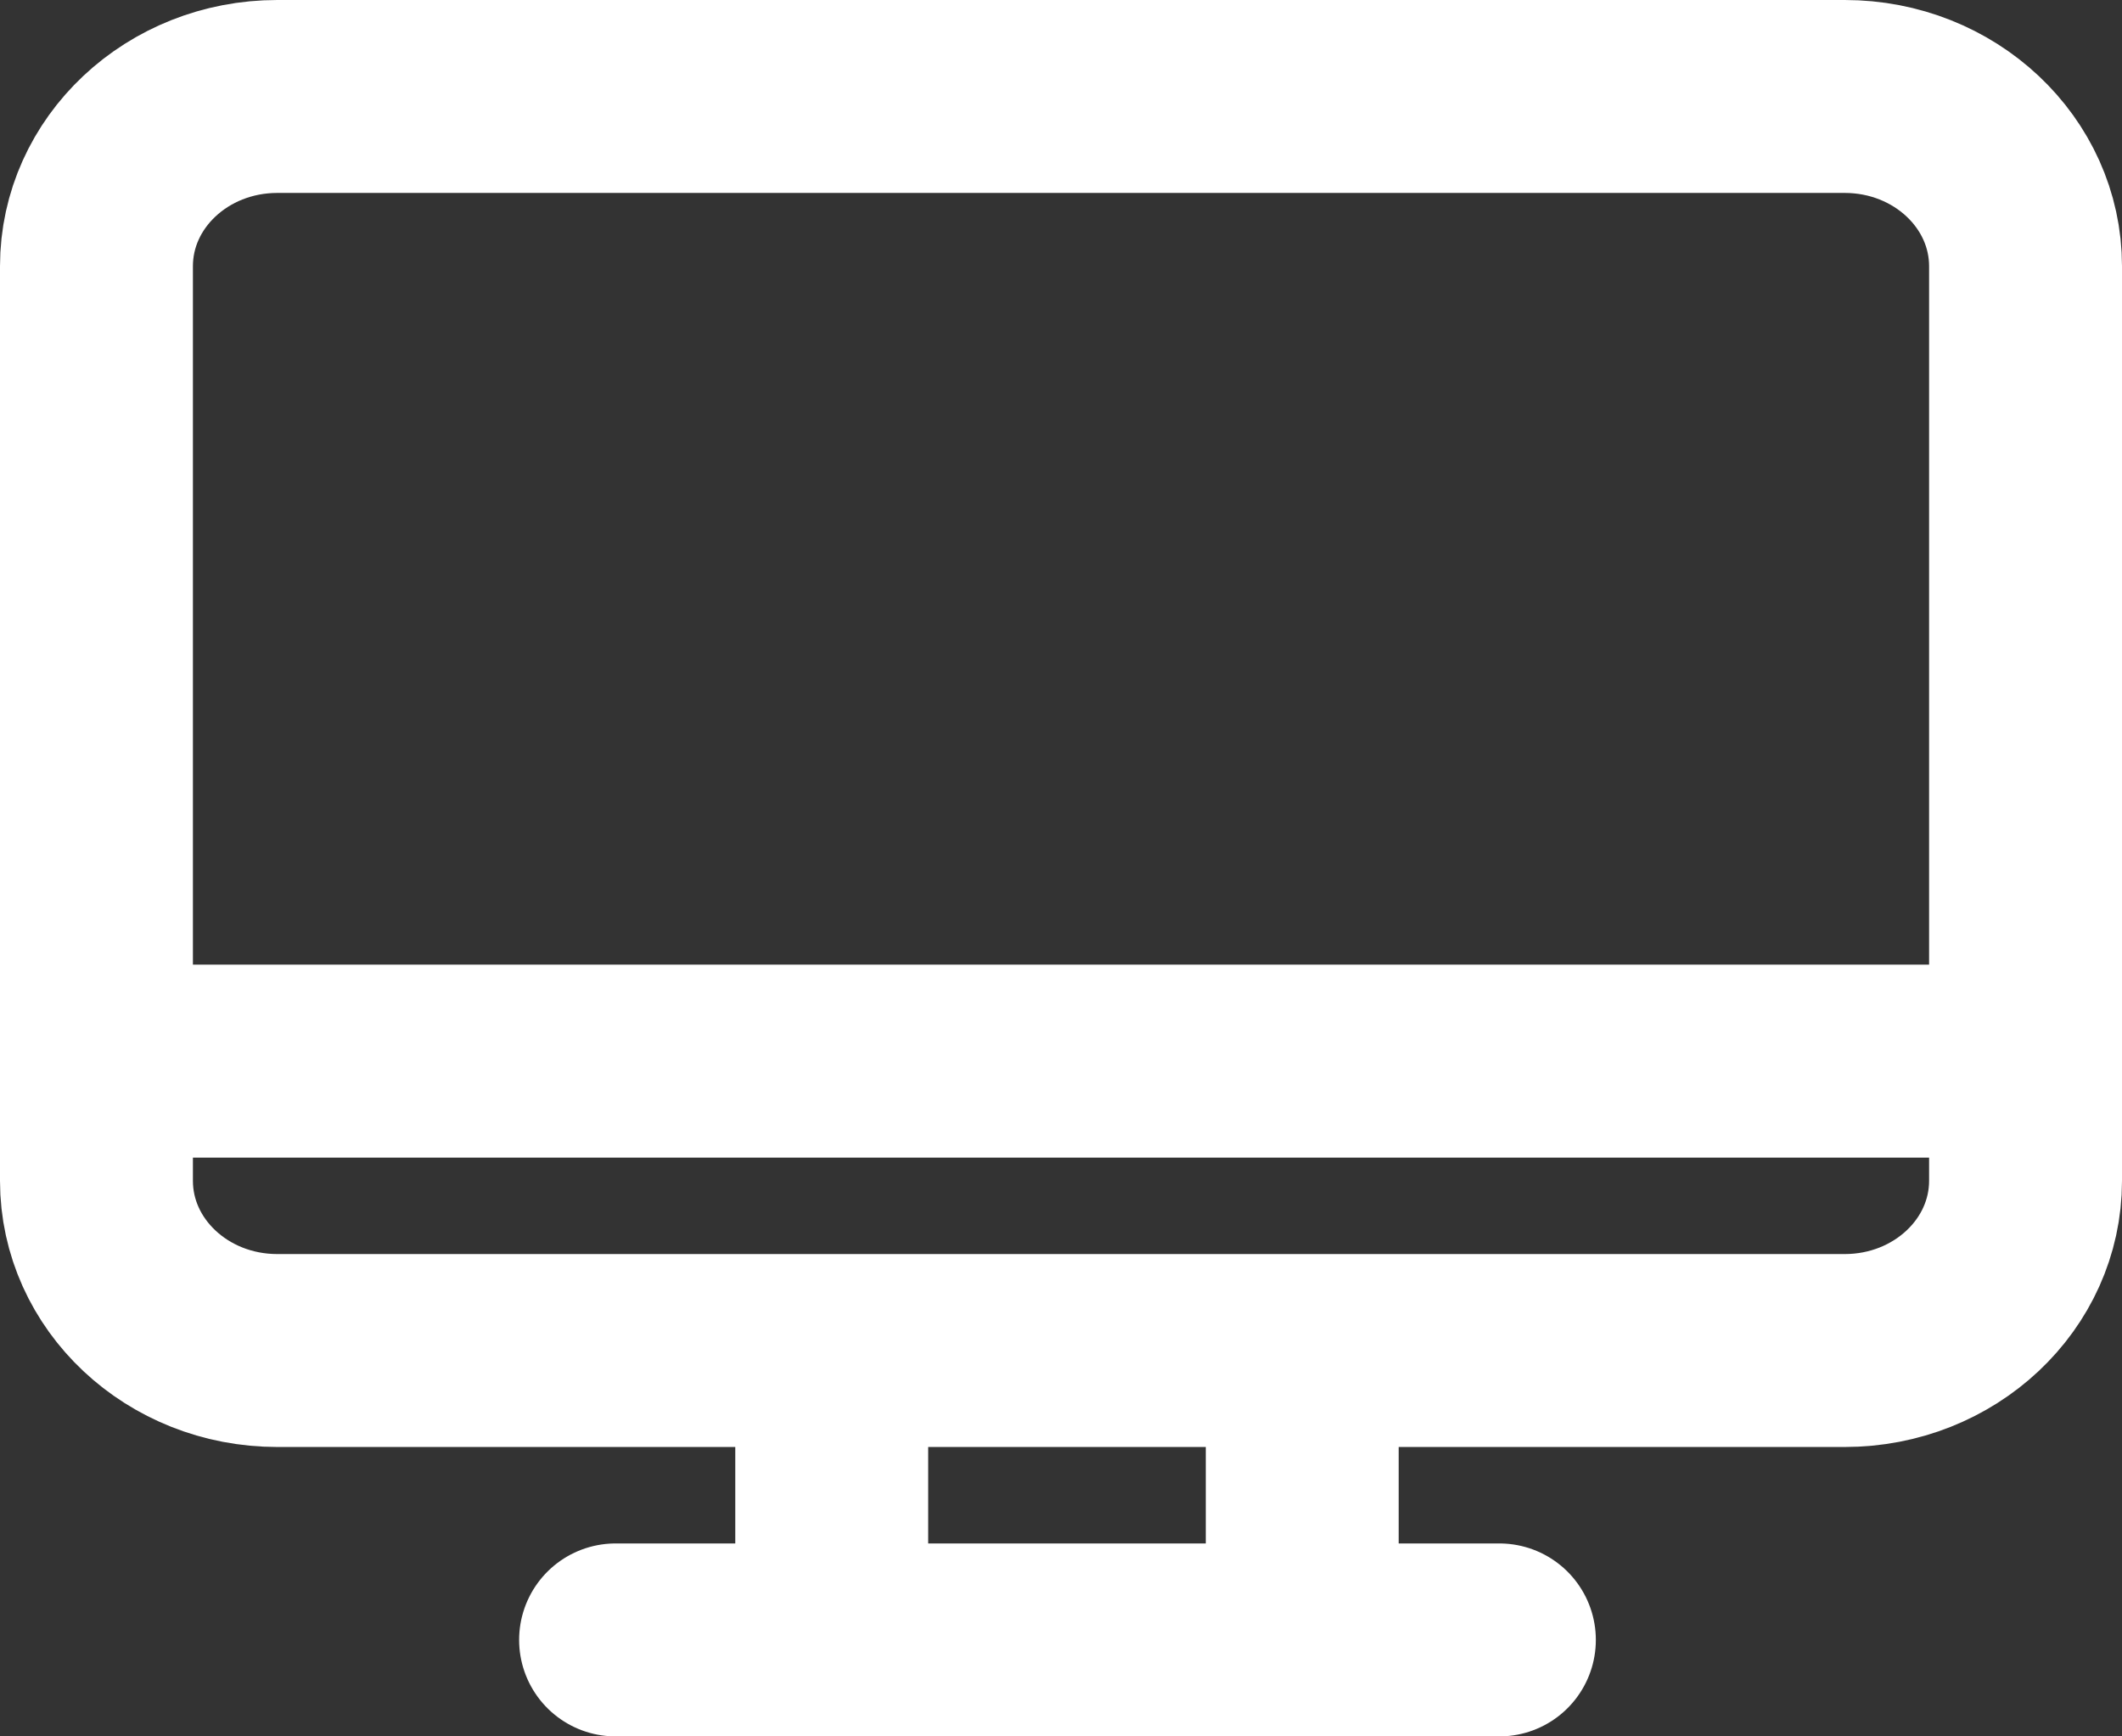<svg width="22" height="18" viewBox="0 0 22 18" fill="none" xmlns="http://www.w3.org/2000/svg">
<rect x="0" y="0" width="22" height="18" fill="#333333" stroke="none"/>
<path d="M19.125 1H2.875C1.839 1 1 1.788 1 2.76V12.24C1 13.212 1.839 14 2.875 14H19.125C20.161 14 21 13.212 21 12.24V2.76C21 1.788 20.161 1 19.125 1Z" stroke="white" stroke-width="2" stroke-linecap="round" stroke-linejoin="round"/>
<path d="M8.623 14.896V16.677" stroke="white" stroke-width="2" stroke-linecap="round" stroke-linejoin="round"/>
<path d="M13.501 14.896V16.677" stroke="white" stroke-width="2" stroke-linecap="round" stroke-linejoin="round"/>
<path d="M6.382 17H15.545" stroke="white" stroke-width="2" stroke-linecap="round" stroke-linejoin="round"/>
<path d="M1 11H21" stroke="white" stroke-width="2" stroke-linecap="round" stroke-linejoin="round"/>
</svg>
